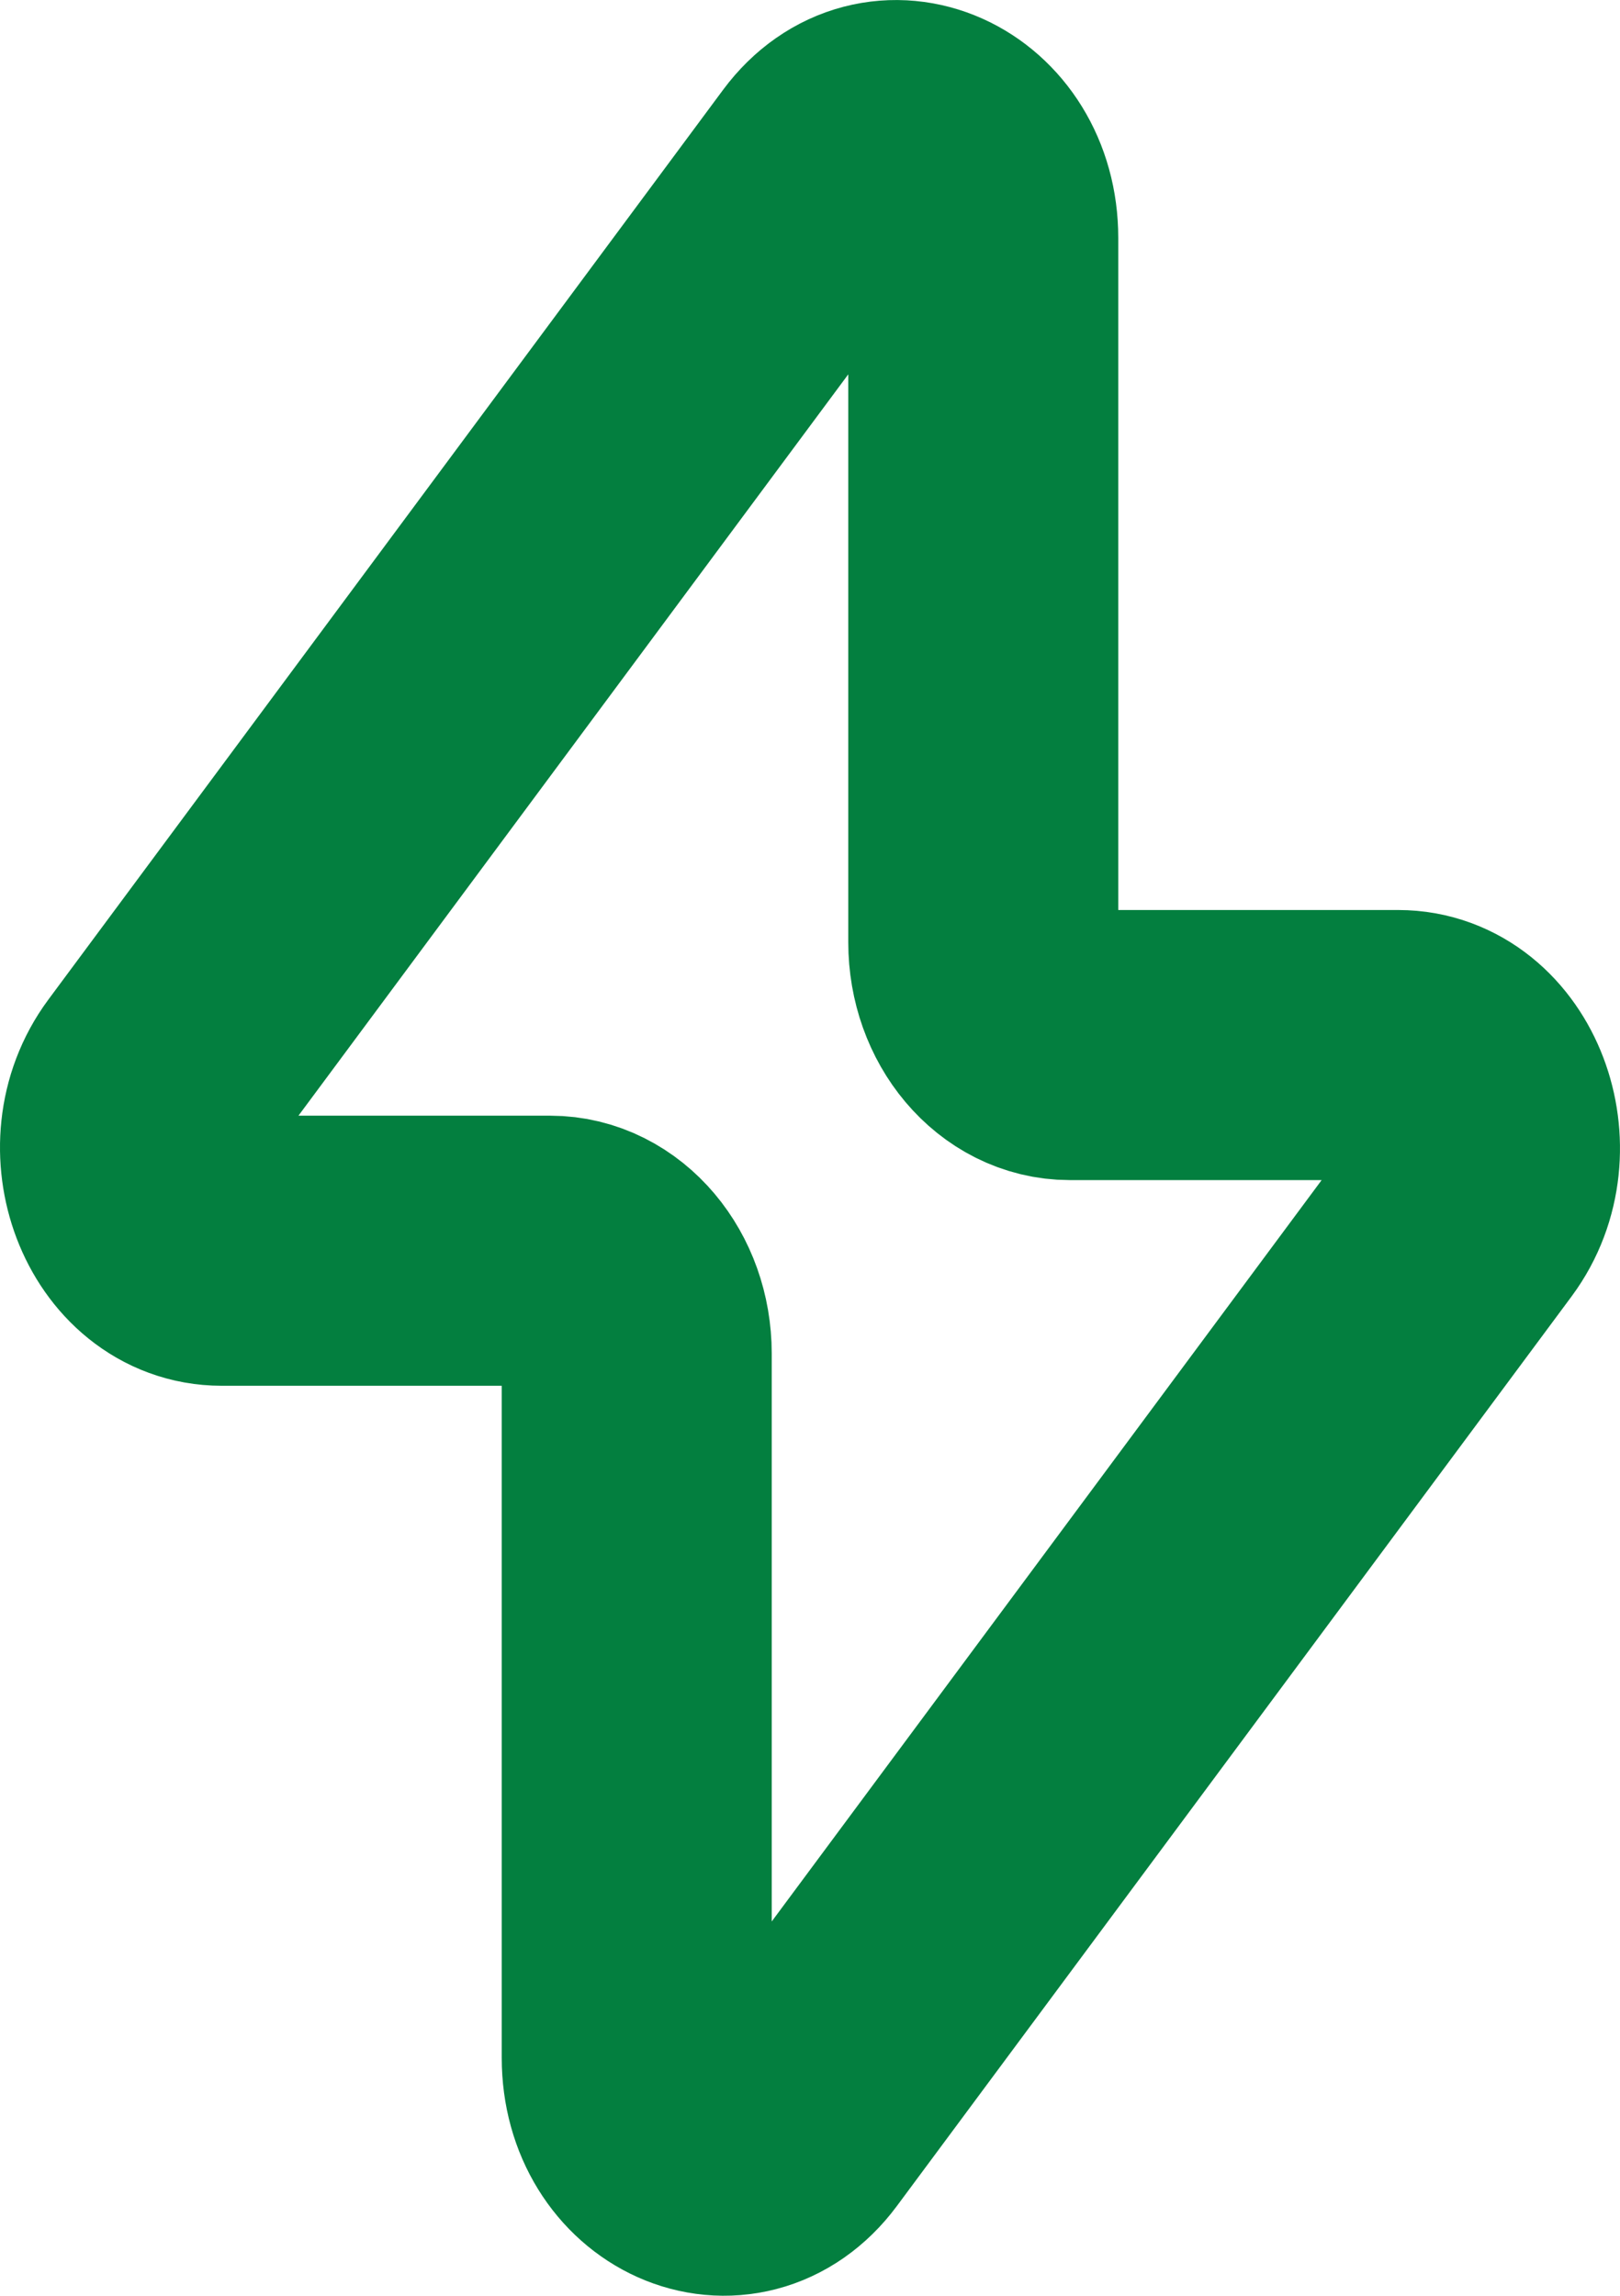 <svg width="24" height="34" viewBox="0 0 24 34" fill="none" xmlns="http://www.w3.org/2000/svg">
<path d="M2.323 15.995L12.32 2.52C13.104 1.467 14.567 2.122 14.567 3.525V13.955C14.567 14.797 15.142 15.477 15.85 15.477H20.713C21.819 15.477 22.407 17.022 21.677 18.007L11.68 31.48C10.897 32.533 9.433 31.878 9.433 30.475V20.045C9.433 19.203 8.858 18.523 8.15 18.523H3.285C2.18 18.523 1.593 16.979 2.323 15.995Z" stroke="#037F3F" stroke-width="4" stroke-linecap="round" stroke-linejoin="round"/>
</svg>
